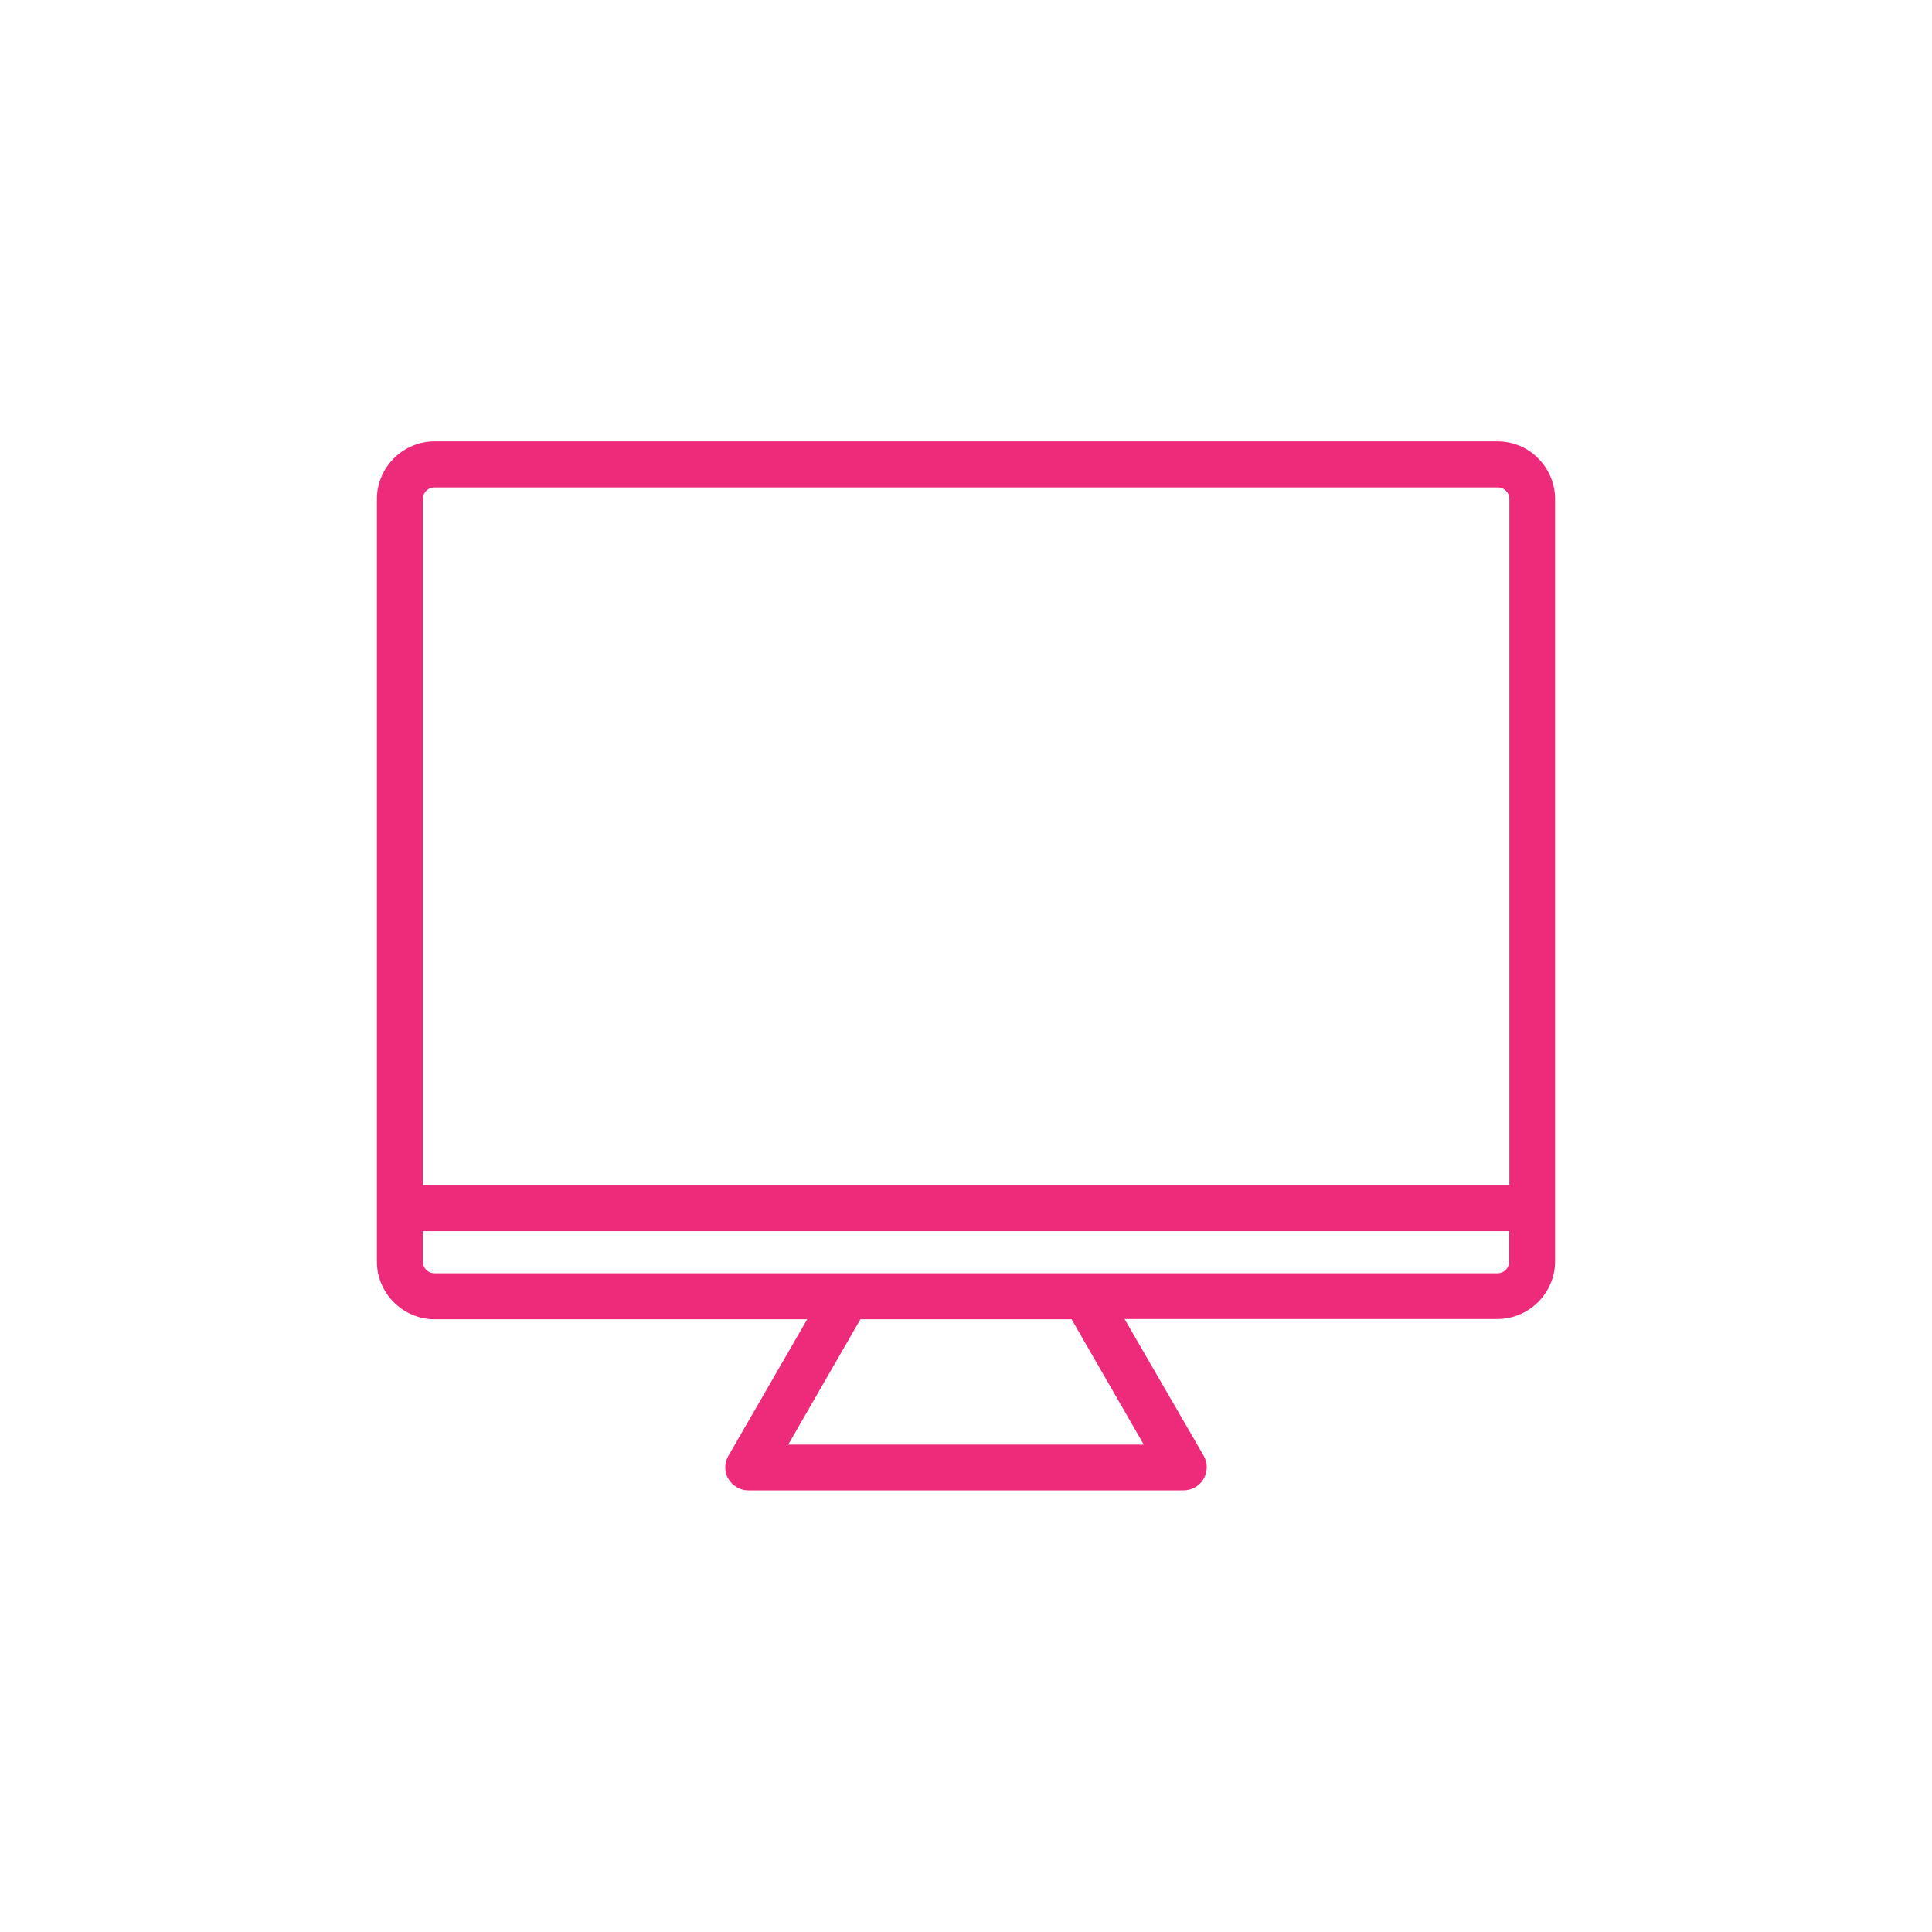<svg xmlns="http://www.w3.org/2000/svg" xmlns:xlink="http://www.w3.org/1999/xlink" id="Layer_1" x="0px" y="0px" viewBox="0 0 752 752" style="enable-background:new 0 0 752 752;" xml:space="preserve"><style type="text/css">	.st0{fill-rule:evenodd;clip-rule:evenodd;fill:#EE2A7B;}</style><path class="st0" d="M582.9,495.6H169.1c-2.5,0-4.5-2-4.5-4.5v-11.9h422.8v11.9C587.4,493.6,585.4,495.6,582.9,495.6L582.9,495.6z  M445.2,562.3H306.8l28.1-48.8h82.2L445.2,562.3z M169.1,189.7h413.9c2.5,0,4.5,2,4.5,4.5v267.1H164.6V194.2 C164.6,191.7,166.6,189.7,169.1,189.7L169.1,189.7z M582.9,171.8H169.1c-5.9,0-11.6,2.4-15.8,6.6c-4.2,4.2-6.6,9.9-6.6,15.8v296.9 c0,5.9,2.4,11.6,6.6,15.8c4.2,4.2,9.9,6.6,15.8,6.6h145.1l-30.7,53.2c-1.6,2.8-1.6,6.2,0,8.9s4.5,4.5,7.7,4.5h169.5 c3.2,0,6.2-1.7,7.8-4.5c1.6-2.8,1.6-6.2,0-9l-30.8-53.2h145.2c5.9,0,11.6-2.4,15.8-6.6c4.2-4.2,6.6-9.9,6.6-15.8V194.2 c0-5.9-2.4-11.6-6.6-15.8C594.6,174.2,588.9,171.8,582.9,171.8L582.9,171.8z"></path></svg>